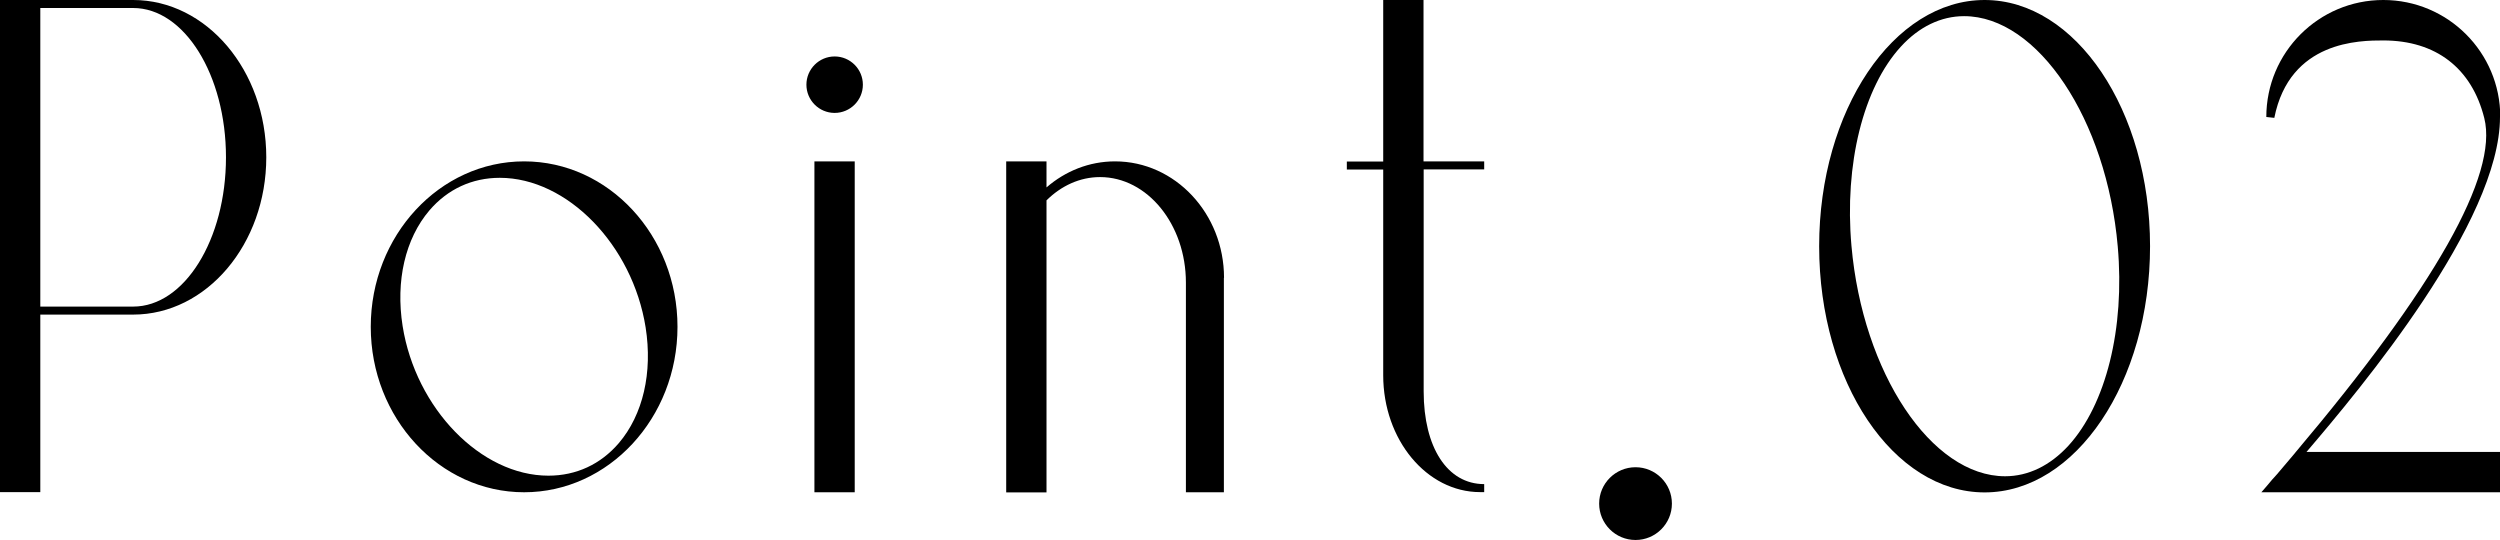 <?xml version="1.0" encoding="UTF-8"?><svg id="_レイヤー_2" xmlns="http://www.w3.org/2000/svg" viewBox="0 0 171.81 37.1"><g id="design"><path d="m18.3,10.81c0,5.96-4.1,10.81-9.15,10.81H2.77v12.2H0V0h9.15c5.05,0,9.15,4.85,9.15,10.81Zm-2.77,0C15.53,5.16,12.67.55,9.15.55H2.77v20.52h6.38c3.52,0,6.38-4.6,6.38-10.26Z"/><path d="m46.56,22.46c0,6.27-4.73,11.37-10.54,11.37s-10.54-5.1-10.54-11.37,4.73-11.37,10.54-11.37,10.54,5.1,10.54,11.37Zm-2.19.04c-.9-5.67-5.39-10.28-10.02-10.28-1.91,0-3.59.78-4.84,2.24-1.66,1.95-2.33,4.84-1.84,7.95.9,5.67,5.39,10.28,10.02,10.28,1.91,0,3.59-.78,4.84-2.24,1.66-1.95,2.33-4.84,1.84-7.95Z"/><path d="m55.42,5.82c0-1.07.87-1.94,1.94-1.94s1.94.87,1.94,1.94-.87,1.94-1.94,1.94-1.94-.87-1.94-1.94Zm.55,5.27h2.77v22.74h-2.77V11.09Z"/><path d="m84.11,19.09v14.74h-2.61v-14.41c0-4-2.65-7.25-5.9-7.25-1.39,0-2.67.6-3.68,1.6v20.07h-2.77V11.09h2.77v1.79c1.29-1.12,2.93-1.79,4.71-1.79,4.13,0,7.49,3.59,7.49,8Z"/><path d="m97.84,11.09h4.16v.55h-4.16v15.25c0,3.87,1.63,6.38,4.16,6.38v.55c-.09,0-.19,0-.28,0h0c-3.67,0-6.66-3.6-6.66-8.03v-14.14h-2.5v-.55h2.5V0h2.77v11.09Z"/><path d="m109.9,34.61c0-1.38,1.12-2.5,2.5-2.5s2.5,1.12,2.5,2.5-1.12,2.5-2.5,2.5-2.5-1.12-2.5-2.5Z"/><path d="m147.76,16.92c0,9.33-5.1,16.92-11.37,16.92s-11.37-7.59-11.37-16.92S130.13,0,136.39,0s11.37,7.59,11.37,16.92Zm-2.22.02c-.76-8.73-5.5-15.83-10.56-15.83-1.59,0-3.1.73-4.35,2.1-2.58,2.82-3.89,8.06-3.39,13.69.77,8.73,5.5,15.83,10.56,15.83,1.59,0,3.09-.73,4.35-2.1,2.58-2.82,3.89-8.06,3.39-13.69Z"/><path d="m171.81,8.04c0,7.22-9.57,18.66-13.3,23.02h13.3v2.77h-16.4l.39-.45.37-.44s.08-.09.12-.13c.03-.04.09-.1.15-.17l.03-.03,1.22-1.44s.06-.07.08-.1c9.57-11.34,13.93-19.06,12.96-22.95-.86-3.44-3.33-5.34-6.94-5.34-1.59,0-6.43,0-7.49,5.32l-.55-.06c0-4.44,3.6-8.04,8.04-8.04s8.04,3.6,8.04,8.04Z"/></g></svg>